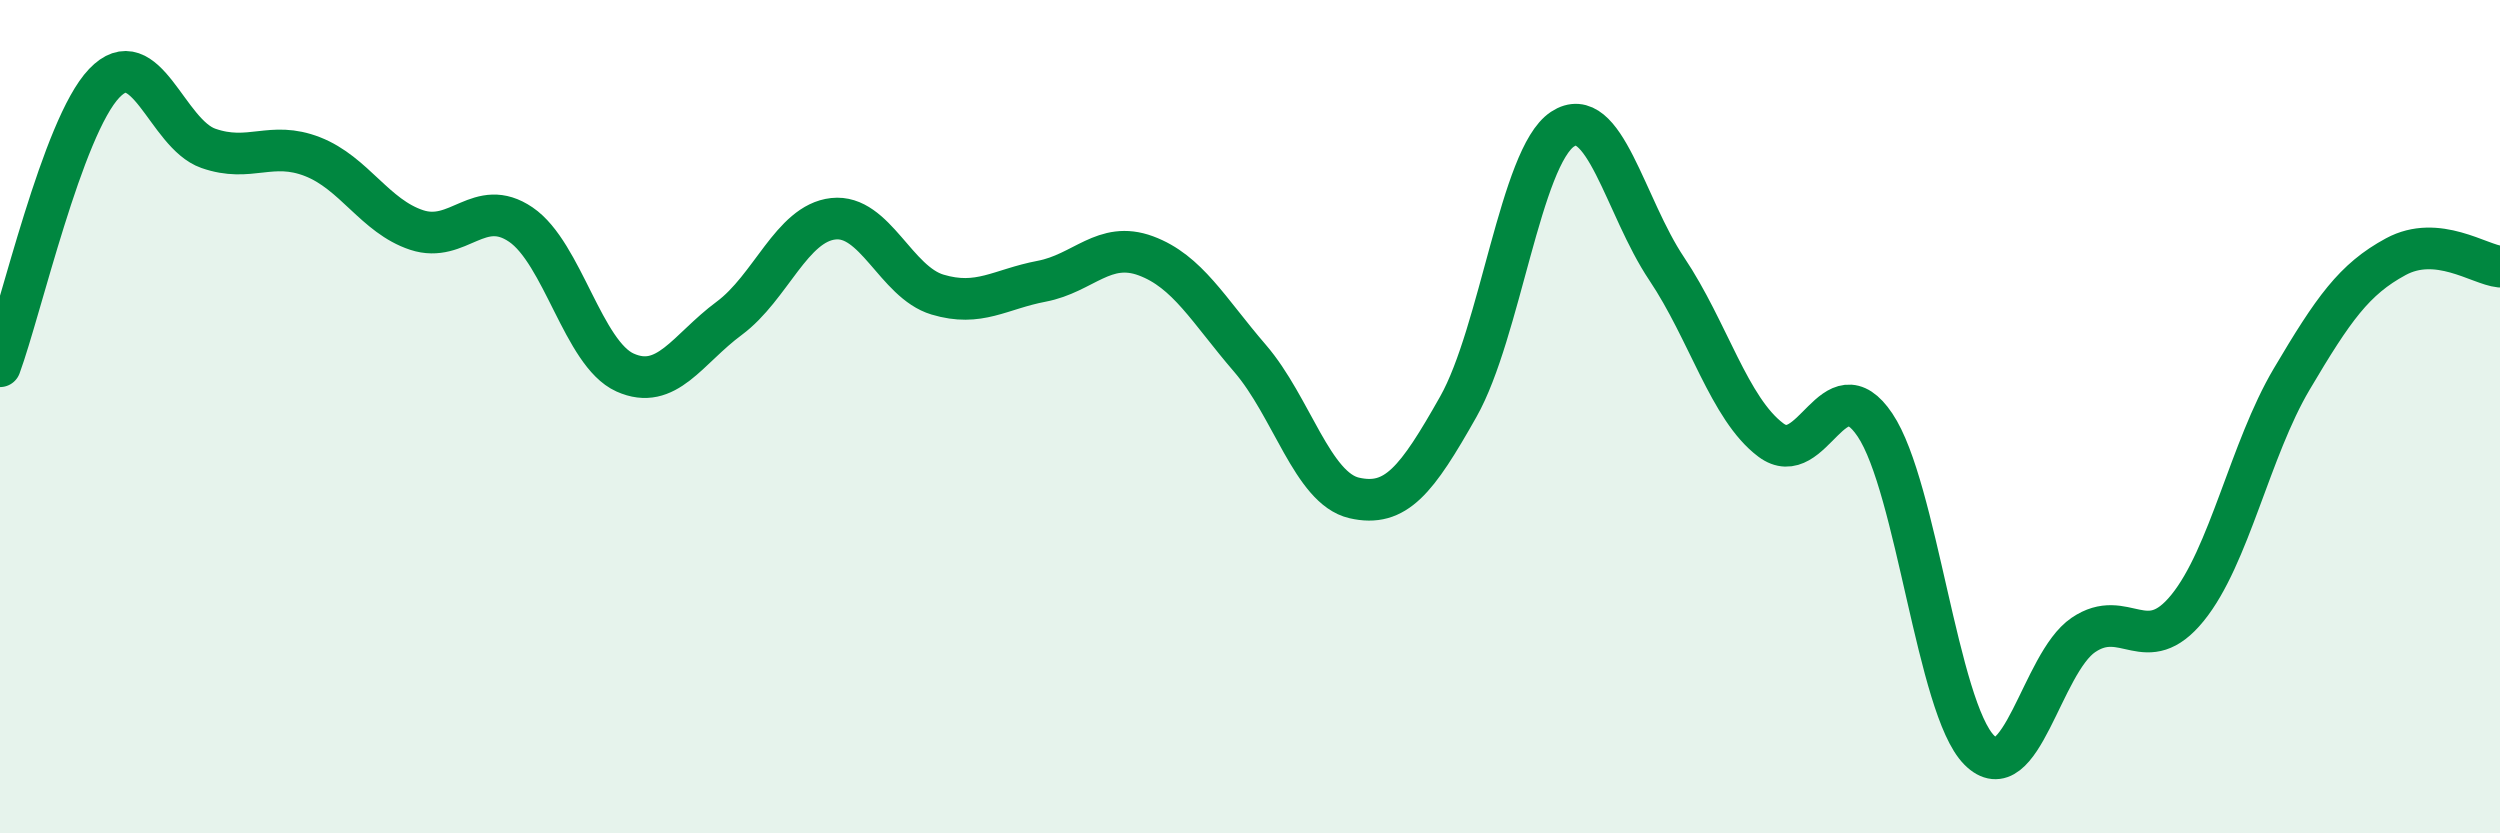 
    <svg width="60" height="20" viewBox="0 0 60 20" xmlns="http://www.w3.org/2000/svg">
      <path
        d="M 0,8.79 C 0.5,7.43 1.5,3.05 2.5,2 C 3.5,0.95 4,3.21 5,3.56 C 6,3.91 6.5,3.37 7.5,3.76 C 8.5,4.15 9,5.19 10,5.52 C 11,5.85 11.5,4.71 12.5,5.39 C 13.5,6.07 14,8.49 15,8.94 C 16,9.39 16.5,8.38 17.5,7.64 C 18.5,6.9 19,5.36 20,5.25 C 21,5.14 21.5,6.77 22.5,7.07 C 23.5,7.37 24,6.94 25,6.75 C 26,6.56 26.5,5.77 27.5,6.14 C 28.5,6.51 29,7.44 30,8.6 C 31,9.76 31.5,11.72 32.5,11.95 C 33.5,12.18 34,11.53 35,9.76 C 36,7.99 36.5,3.76 37.5,3.1 C 38.5,2.44 39,4.96 40,6.45 C 41,7.94 41.5,9.81 42.5,10.56 C 43.5,11.31 44,8.71 45,10.2 C 46,11.69 46.5,16.99 47.5,18 C 48.5,19.01 49,15.92 50,15.24 C 51,14.56 51.5,15.82 52.5,14.59 C 53.5,13.36 54,10.79 55,9.1 C 56,7.41 56.5,6.7 57.5,6.16 C 58.5,5.62 59.5,6.35 60,6.4L60 20L0 20Z"
        fill="#008740"
        opacity="0.1"
        stroke-linecap="round"
        stroke-linejoin="round"
      />
      <path
        d="M 0,8.79 C 0.5,7.43 1.5,3.05 2.5,2 C 3.5,0.95 4,3.21 5,3.56 C 6,3.91 6.5,3.37 7.5,3.76 C 8.5,4.15 9,5.19 10,5.52 C 11,5.85 11.5,4.71 12.5,5.39 C 13.5,6.07 14,8.49 15,8.94 C 16,9.39 16.5,8.38 17.5,7.64 C 18.5,6.9 19,5.36 20,5.25 C 21,5.14 21.5,6.77 22.5,7.07 C 23.5,7.37 24,6.94 25,6.75 C 26,6.56 26.5,5.77 27.5,6.14 C 28.5,6.51 29,7.44 30,8.6 C 31,9.76 31.5,11.72 32.5,11.95 C 33.5,12.18 34,11.53 35,9.76 C 36,7.99 36.5,3.76 37.5,3.1 C 38.5,2.44 39,4.96 40,6.45 C 41,7.94 41.5,9.81 42.5,10.56 C 43.5,11.31 44,8.71 45,10.2 C 46,11.69 46.5,16.99 47.5,18 C 48.5,19.01 49,15.92 50,15.24 C 51,14.56 51.5,15.82 52.5,14.59 C 53.5,13.36 54,10.79 55,9.1 C 56,7.41 56.5,6.7 57.5,6.16 C 58.5,5.62 59.5,6.35 60,6.4"
        stroke="#008740"
        stroke-width="1"
        fill="none"
        stroke-linecap="round"
        stroke-linejoin="round"
      />
    </svg>
  